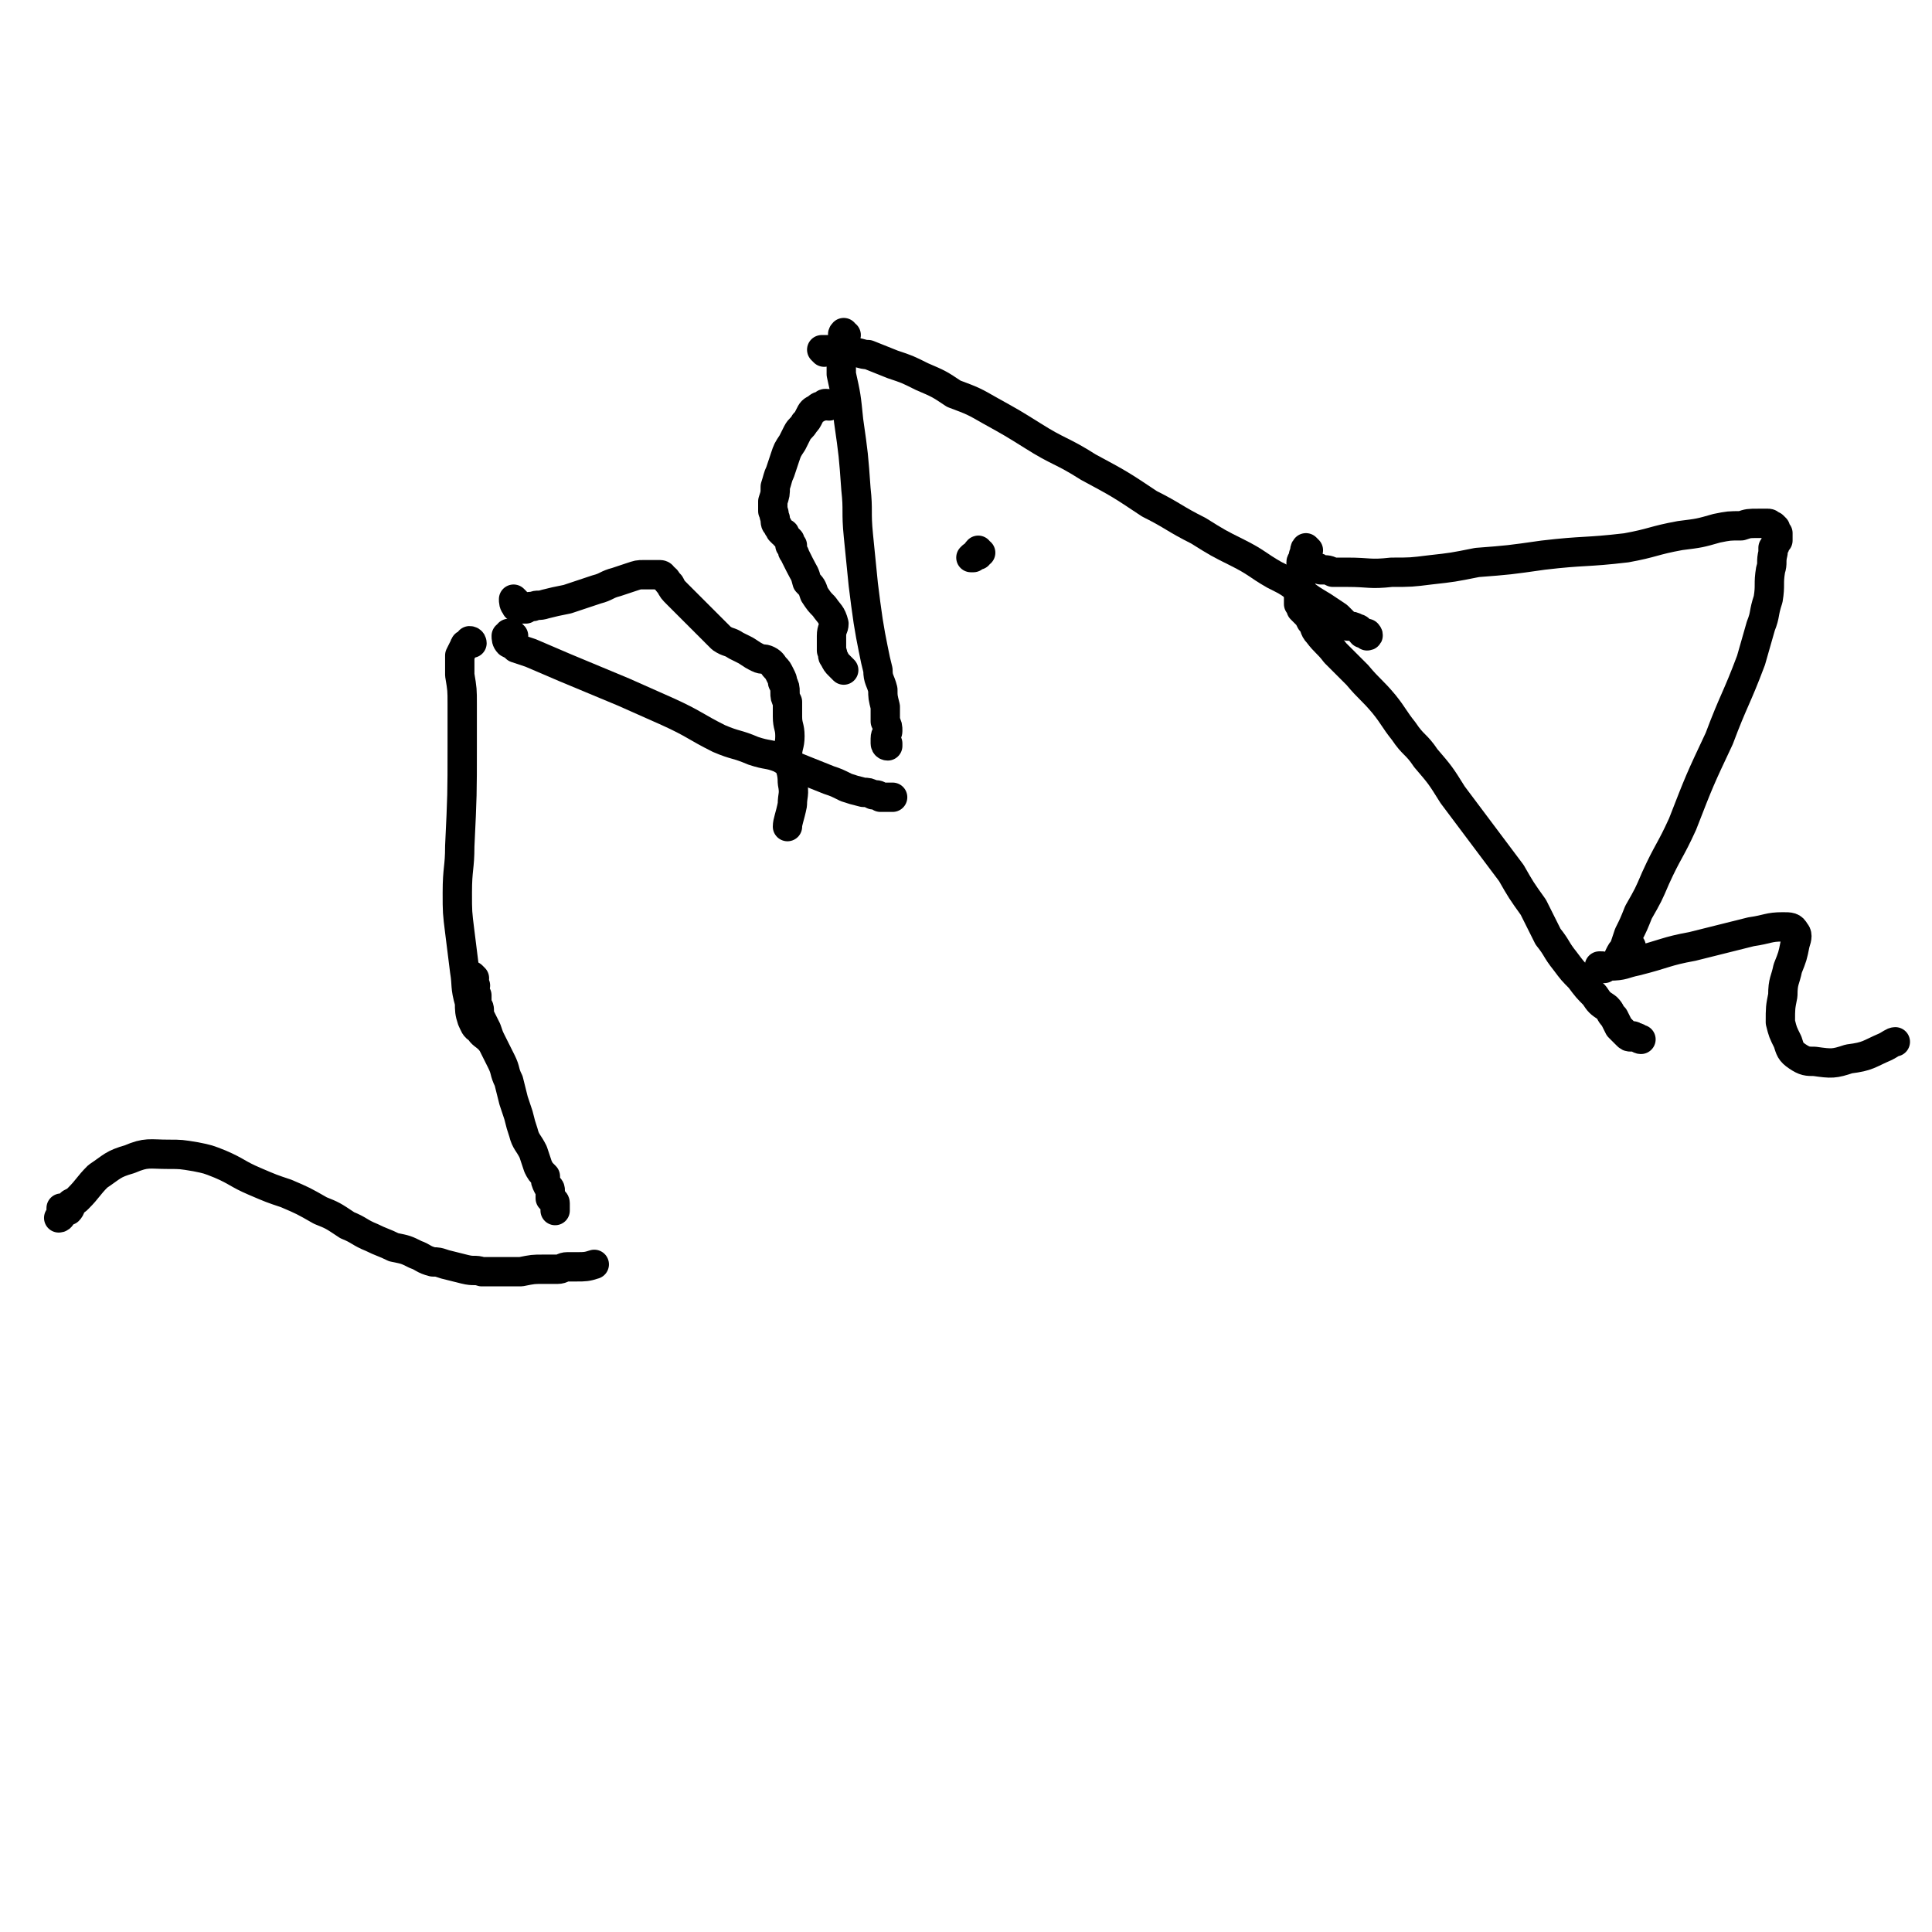 <svg viewBox='0 0 790 790' version='1.1' xmlns='http://www.w3.org/2000/svg' xmlns:xlink='http://www.w3.org/1999/xlink'><g fill='none' stroke='#000000' stroke-width='12' stroke-linecap='round' stroke-linejoin='round'><path d='M193,263c0,0 0,-1 -1,-1 0,0 0,1 0,1 -1,1 -2,0 -2,1 -1,2 -1,2 -2,4 0,4 0,4 0,8 1,6 1,6 1,12 0,9 0,9 0,17 0,20 0,20 -1,41 0,9 -1,9 -1,19 0,8 0,8 1,16 1,8 1,8 2,16 1,6 0,6 2,13 0,3 0,4 1,7 1,2 1,3 3,4 1,2 2,2 4,4 '/><path d='M210,260c0,0 0,0 -1,-1 0,0 0,0 -1,0 0,0 0,1 -1,1 0,0 0,0 0,0 0,1 0,2 1,3 2,1 2,1 3,2 3,1 3,1 6,2 7,3 7,3 14,6 12,5 12,5 24,10 9,4 9,4 18,8 11,5 11,6 21,11 7,3 7,2 14,5 6,2 6,1 11,3 5,3 5,3 10,5 5,2 5,2 10,4 3,1 3,1 7,3 3,1 3,1 7,2 2,0 2,0 4,1 2,0 2,0 3,1 2,0 2,0 3,0 0,0 0,0 1,0 0,0 1,0 1,0 0,0 0,0 0,0 '/><path d='M346,137c-1,0 -1,-1 -1,-1 -1,1 0,1 0,3 0,1 -1,1 -1,2 0,2 0,2 0,3 0,1 0,1 0,3 0,3 0,3 0,6 2,9 2,9 3,19 2,14 2,14 3,28 1,9 0,9 1,19 1,10 1,10 2,20 1,8 1,8 2,15 1,6 1,6 2,11 1,5 1,5 2,9 0,4 1,4 2,8 0,3 0,3 1,7 0,3 0,3 0,6 1,2 1,2 1,4 0,1 -1,1 -1,3 0,1 0,1 0,2 0,0 0,1 1,1 0,0 0,-1 0,-1 '/><path d='M337,144c0,0 -1,-1 -1,-1 1,0 1,0 3,0 1,0 1,0 2,0 1,0 1,0 2,0 3,1 3,0 5,1 4,0 4,1 7,1 5,2 5,2 10,4 6,2 6,2 12,5 7,3 7,3 13,7 8,3 8,3 15,7 9,5 9,5 17,10 11,7 12,6 23,13 13,7 13,7 25,15 10,5 10,6 20,11 8,5 8,5 16,9 8,4 8,5 15,9 6,3 6,3 11,7 4,3 4,3 9,6 3,2 3,2 6,4 2,2 2,2 4,4 2,0 2,0 4,1 1,0 1,1 2,2 0,0 1,0 1,0 1,1 1,1 1,1 1,0 0,-1 0,-1 '/><path d='M401,226c-1,0 -1,-1 -1,-1 -1,1 -1,2 -2,3 0,0 -1,0 -1,0 1,-1 1,-1 2,-1 1,0 1,0 1,0 '/><path d='M211,246c0,0 -1,-1 -1,-1 0,1 0,2 1,3 0,1 1,0 1,1 1,0 1,0 2,0 1,0 1,0 1,0 1,-1 1,-1 3,-1 2,-1 2,0 5,-1 4,-1 4,-1 9,-2 6,-2 6,-2 12,-4 4,-1 4,-2 8,-3 3,-1 3,-1 6,-2 3,-1 3,-1 5,-1 2,0 2,0 4,0 1,0 1,0 3,0 0,0 1,0 1,1 2,1 1,1 3,3 1,2 1,2 3,4 3,3 3,3 6,6 3,3 3,3 6,6 3,3 3,3 6,6 3,2 3,1 6,3 2,1 2,1 4,2 3,2 3,2 5,3 2,1 2,0 4,1 2,1 2,2 3,3 1,1 1,1 2,3 1,2 1,2 1,3 1,2 1,2 1,4 0,2 0,2 1,4 0,3 0,3 0,6 0,4 1,4 1,8 0,4 -1,4 -1,8 1,6 2,6 2,11 1,5 0,5 0,9 -1,5 -2,7 -2,9 '/><path d='M339,166c0,0 0,-1 -1,-1 -1,0 -1,0 -1,1 -2,0 -2,0 -3,1 -2,1 -2,1 -3,3 -1,2 -1,2 -2,3 -1,2 -2,2 -3,4 -1,2 -1,2 -2,4 -2,3 -2,3 -3,6 -1,3 -1,3 -2,6 -1,2 -1,3 -2,6 0,3 0,3 -1,6 0,2 0,2 0,4 1,1 0,1 1,3 0,2 0,2 1,3 0,1 1,1 1,2 1,1 1,1 1,1 1,0 1,0 1,1 1,1 1,1 2,2 0,1 0,1 0,2 1,0 1,0 1,0 0,1 0,1 0,2 0,1 1,1 1,2 1,2 1,2 2,4 2,4 2,3 3,7 2,2 2,2 3,5 2,3 2,3 4,5 2,3 3,3 4,7 0,2 -1,2 -1,5 0,1 0,1 0,3 0,2 0,2 0,3 1,2 0,2 1,3 1,2 1,2 2,3 1,1 1,1 2,2 '/><path d='M194,400c0,0 -1,-1 -1,-1 0,1 0,1 1,3 0,0 0,0 0,1 0,0 0,0 0,0 1,0 0,0 0,0 0,1 0,1 0,2 0,1 0,1 0,1 1,1 1,1 1,1 0,1 0,1 0,2 0,1 0,1 0,2 1,1 1,1 1,3 0,1 0,1 1,3 1,2 1,2 2,4 1,3 1,3 2,5 2,4 2,4 4,8 2,4 1,4 3,8 1,4 1,4 2,8 1,3 1,3 2,6 1,4 1,4 2,7 1,4 2,4 4,8 1,3 1,3 2,6 1,2 1,2 3,4 0,2 0,2 1,4 1,1 1,1 1,2 0,2 0,2 0,3 1,0 1,0 1,1 0,0 1,0 1,1 0,1 0,2 0,3 '/><path d='M26,495c0,0 0,-1 -1,-1 0,1 0,2 0,3 -1,1 -1,1 -1,1 1,0 1,-1 2,-2 1,-1 1,-1 2,-1 1,-1 1,-2 1,-3 2,-1 2,-1 3,-2 4,-4 4,-5 8,-9 6,-4 6,-5 13,-7 7,-3 8,-2 16,-2 5,0 5,0 11,1 5,1 5,1 10,3 7,3 7,4 14,7 7,3 7,3 13,5 7,3 7,3 14,7 5,2 5,2 11,6 5,2 5,3 10,5 4,2 5,2 9,4 5,1 5,1 9,3 3,1 3,2 7,3 2,0 2,0 5,1 4,1 4,1 8,2 4,1 4,0 7,1 4,0 4,0 8,0 4,0 4,0 8,0 5,-1 5,-1 9,-1 3,0 3,0 6,0 2,0 2,-1 4,-1 2,0 2,0 4,0 3,0 4,0 7,-1 '/><path d='M532,240c-1,0 -1,-1 -1,-1 -1,1 0,2 0,3 0,1 0,1 0,2 0,1 0,2 0,3 1,1 1,1 1,2 1,1 1,1 2,2 1,1 1,1 2,3 2,2 1,3 3,5 3,4 4,4 7,8 5,5 5,5 9,9 5,6 6,6 11,12 4,5 4,6 8,11 4,6 5,5 9,11 6,7 6,7 11,15 6,8 6,8 12,16 6,8 6,8 12,16 4,7 4,7 9,14 3,6 3,6 6,12 4,5 3,5 7,10 3,4 3,4 6,7 3,4 3,4 6,7 2,3 2,3 5,5 2,2 1,2 3,4 1,2 1,2 2,4 1,1 1,1 2,2 1,1 1,1 1,1 1,1 1,1 2,1 0,0 1,-1 1,0 2,0 2,1 3,1 '/><path d='M656,396c-1,0 -1,-1 -1,-1 -1,0 -1,0 -1,0 1,1 2,1 4,0 6,0 6,-1 11,-2 12,-3 12,-4 23,-6 12,-3 12,-3 24,-6 7,-1 7,-2 13,-2 3,0 4,0 5,2 1,1 1,2 0,5 -1,5 -1,5 -3,10 -1,5 -2,5 -2,11 -1,5 -1,5 -1,11 1,4 1,4 3,8 1,3 1,4 4,6 3,2 4,2 7,2 7,1 8,1 14,-1 8,-1 8,-2 15,-5 2,-1 3,-2 4,-2 '/><path d='M535,225c0,0 -1,-1 -1,-1 -1,1 0,2 -1,3 0,1 0,1 0,2 0,0 -1,0 -1,1 1,1 1,1 1,1 1,0 1,0 2,0 0,0 0,1 1,1 1,0 1,0 2,0 1,0 1,0 2,1 3,0 3,0 5,1 3,0 3,0 6,0 9,0 9,1 18,0 8,0 8,0 16,-1 9,-1 9,-1 19,-3 13,-1 13,-1 27,-3 17,-2 17,-1 34,-3 11,-2 11,-3 22,-5 8,-1 8,-1 15,-3 5,-1 5,-1 10,-1 3,-1 3,-1 7,-1 2,0 2,0 4,0 1,0 1,1 2,1 1,1 1,1 1,1 0,1 0,1 0,1 0,1 0,0 1,1 0,0 0,0 0,0 0,1 0,1 0,1 0,1 0,1 0,1 0,1 0,1 0,1 0,0 0,0 -1,1 0,1 0,1 -1,2 0,1 0,1 0,2 -1,4 0,4 -1,7 -1,6 0,6 -1,12 -2,6 -1,6 -3,11 -2,7 -2,7 -4,14 -6,16 -7,16 -13,32 -8,17 -8,17 -15,35 -5,11 -6,11 -11,22 -3,7 -3,7 -7,14 -2,5 -2,5 -4,9 -1,3 -1,3 -2,6 -1,1 -1,1 -2,3 0,0 0,1 0,1 0,0 0,0 1,-1 0,0 0,0 1,-1 1,0 1,0 2,-1 1,-1 1,-1 1,-2 '/></g>
</svg>